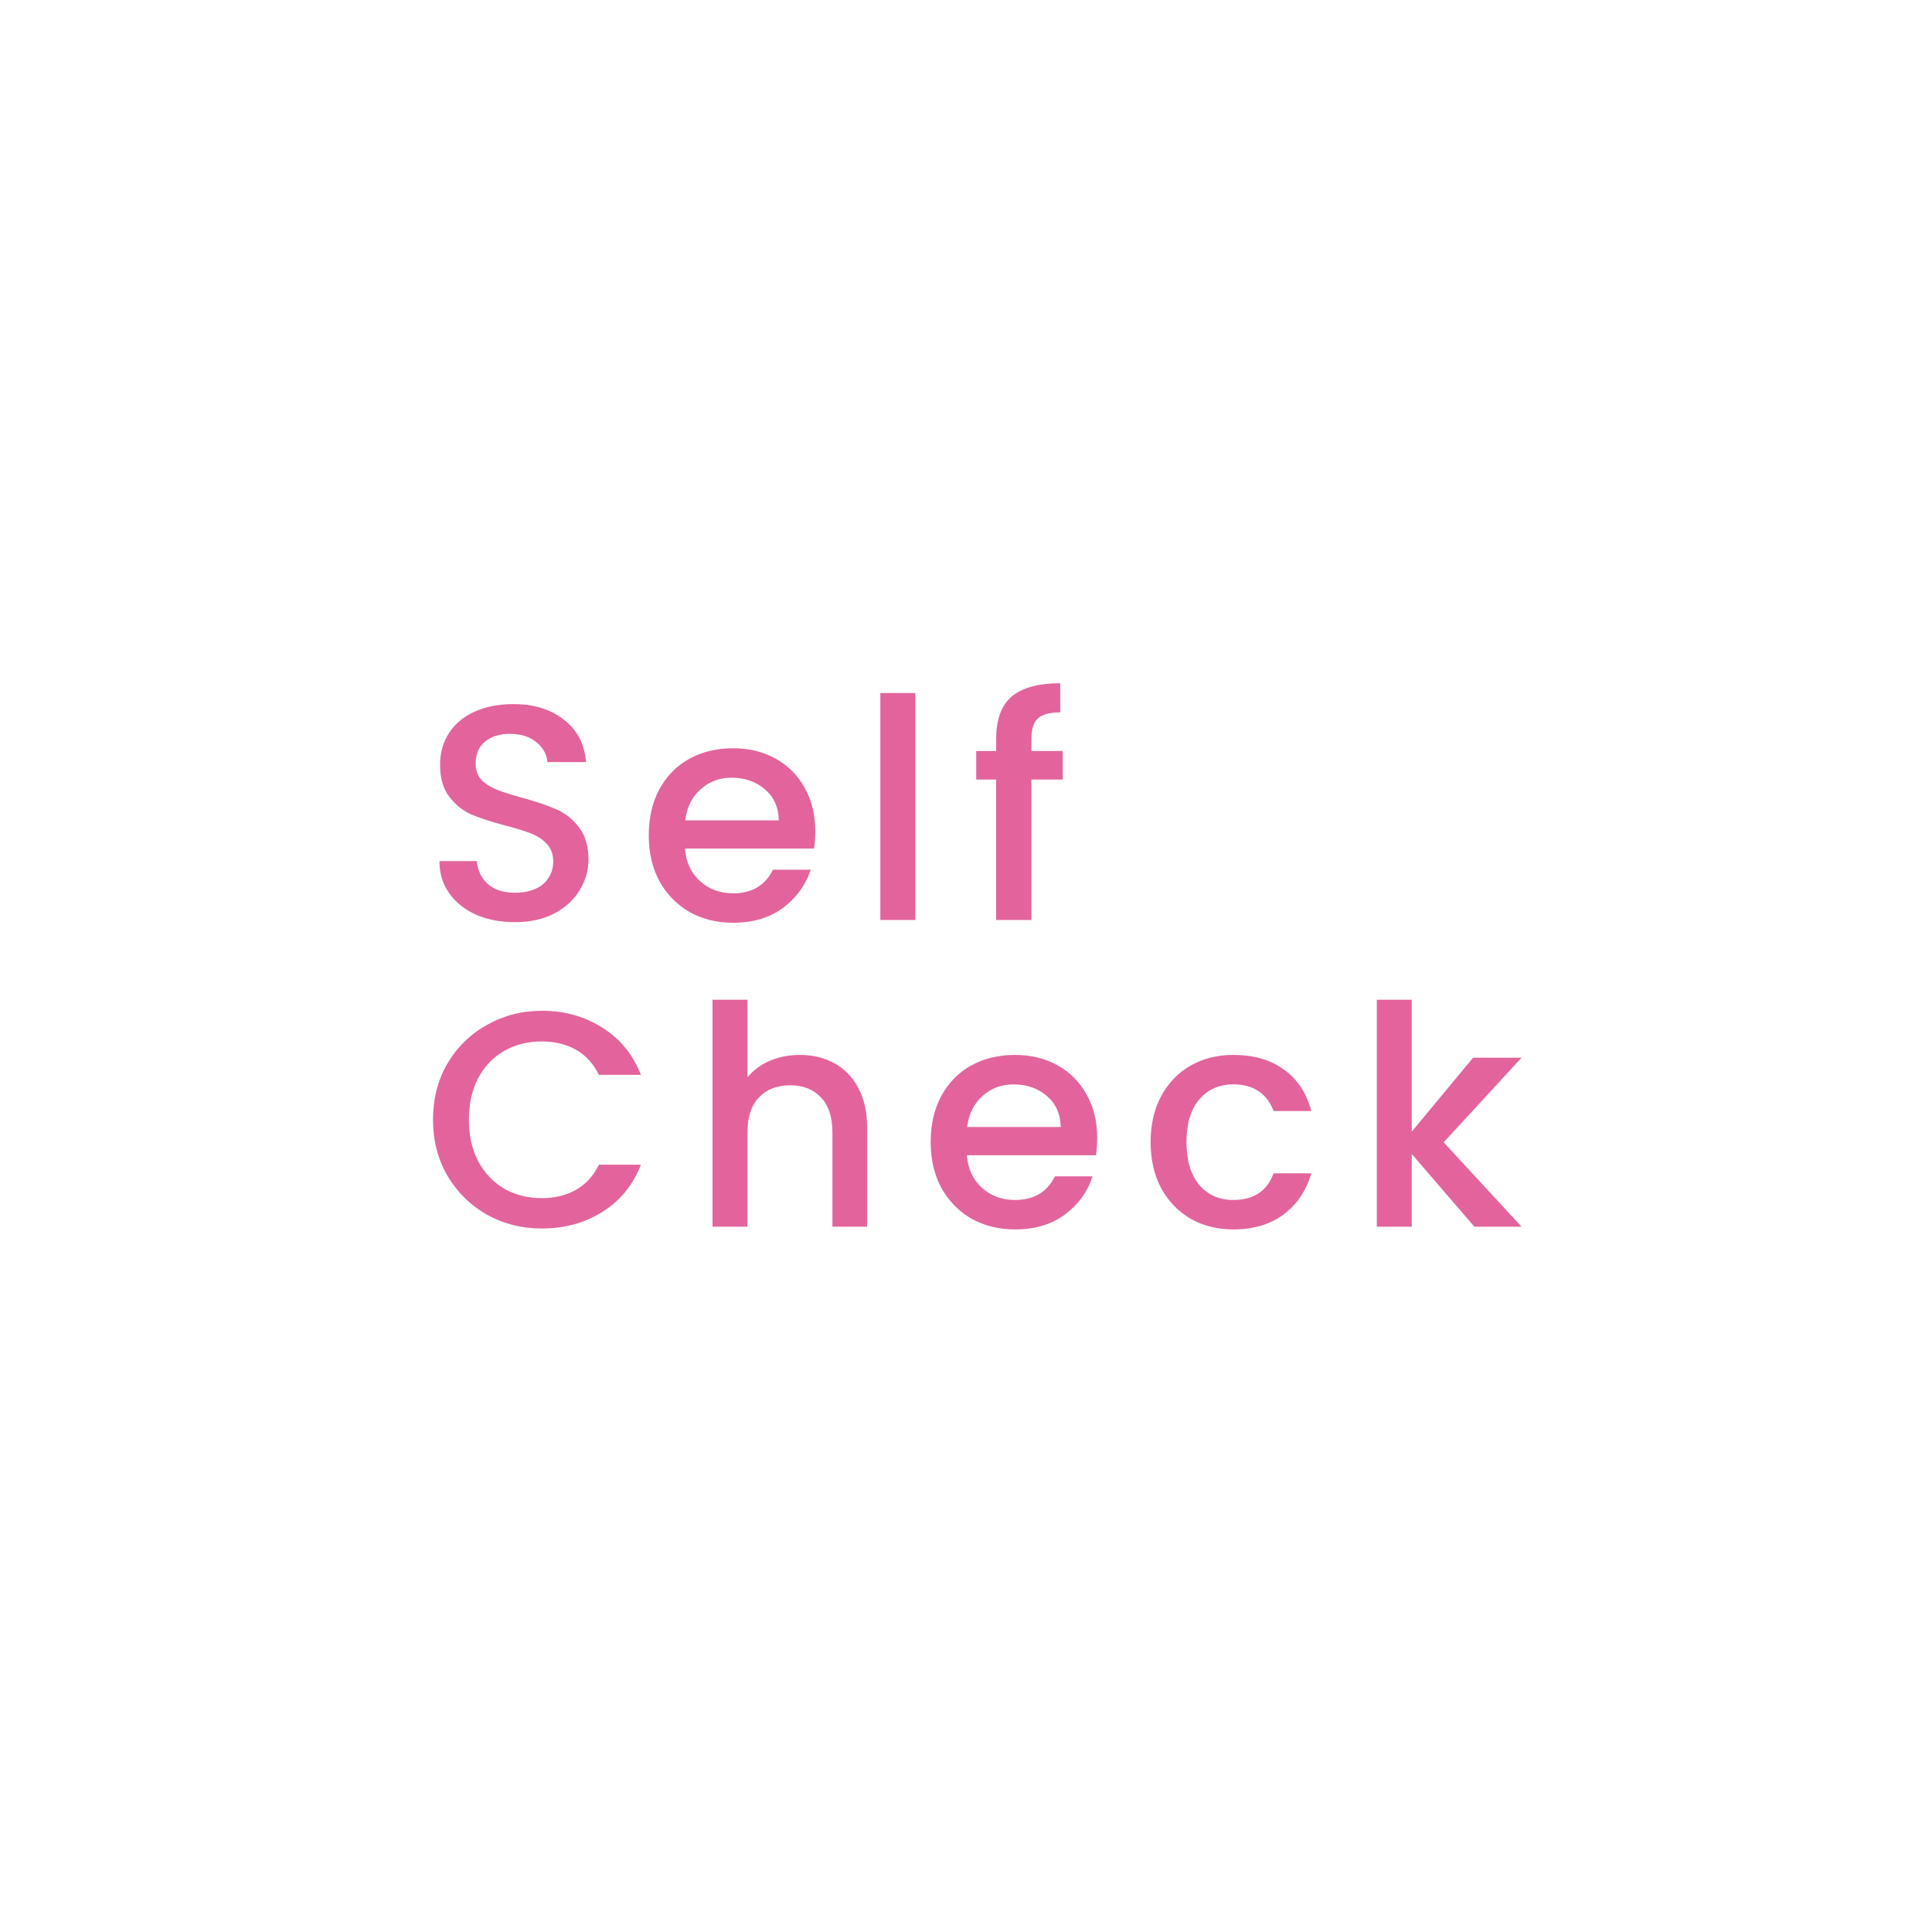<?xml version="1.0" encoding="UTF-8"?><svg id="a" xmlns="http://www.w3.org/2000/svg" viewBox="0 0 126 126"><path d="m33.58,60.14c-.933,0-1.773-.16-2.52-.48-.747-.333-1.333-.8-1.76-1.4-.427-.6-.64-1.3-.64-2.1h2.44c.053.6.287,1.093.7,1.48.427.387,1.02.58,1.78.58.787,0,1.4-.187,1.84-.56.44-.387.66-.88.66-1.48,0-.467-.14-.847-.42-1.14-.267-.293-.607-.52-1.02-.68-.4-.16-.96-.333-1.68-.52-.907-.24-1.647-.48-2.22-.72-.56-.253-1.04-.64-1.44-1.16-.4-.52-.6-1.213-.6-2.08,0-.8.2-1.5.6-2.1.4-.6.96-1.06,1.68-1.38.72-.32,1.553-.48,2.5-.48,1.347,0,2.447.34,3.3,1.02.867.667,1.347,1.587,1.44,2.76h-2.52c-.04-.507-.28-.94-.72-1.3-.44-.36-1.02-.54-1.74-.54-.653,0-1.187.167-1.6.5-.413.333-.62.813-.62,1.44,0,.427.127.78.38,1.06.267.267.6.48,1,.64.4.16.947.333,1.64.52.92.253,1.667.507,2.24.76.587.253,1.08.647,1.48,1.18.413.52.62,1.22.62,2.1,0,.707-.193,1.373-.58,2-.373.627-.927,1.133-1.66,1.52-.72.373-1.573.56-2.56.56Zm19.59-5.92c0,.413-.027.787-.08,1.12h-8.42c.067.88.393,1.587.98,2.12.587.533,1.307.8,2.16.8,1.227,0,2.093-.513,2.6-1.54h2.46c-.333,1.013-.94,1.847-1.82,2.5-.867.64-1.947.96-3.24.96-1.053,0-2-.233-2.84-.7-.827-.48-1.48-1.147-1.96-2-.467-.867-.7-1.867-.7-3s.227-2.127.68-2.98c.467-.867,1.113-1.533,1.94-2,.84-.467,1.8-.7,2.88-.7,1.04,0,1.967.227,2.78.68.813.453,1.447,1.093,1.9,1.92.453.813.68,1.753.68,2.82Zm-2.38-.72c-.013-.84-.313-1.513-.9-2.02s-1.313-.76-2.18-.76c-.787,0-1.46.253-2.02.76-.56.493-.893,1.167-1,2.02h6.1Zm8.904-8.3v14.8h-2.28v-14.8h2.28Zm9.613,5.64h-2.04v9.16h-2.3v-9.16h-1.3v-1.86h1.3v-.78c0-1.267.333-2.187,1-2.76.68-.587,1.74-.88,3.18-.88v1.9c-.693,0-1.18.133-1.46.4-.28.253-.42.7-.42,1.34v.78h2.04v1.86Zm-41.068,22.18c0-1.36.313-2.58.94-3.66.64-1.08,1.5-1.92,2.58-2.52,1.093-.613,2.287-.92,3.58-.92,1.48,0,2.793.367,3.94,1.1,1.16.72,2,1.747,2.52,3.08h-2.74c-.36-.733-.86-1.28-1.5-1.64-.64-.36-1.38-.54-2.22-.54-.92,0-1.74.207-2.46.62-.72.413-1.287,1.007-1.7,1.78-.4.773-.6,1.673-.6,2.7s.2,1.927.6,2.7c.413.773.98,1.373,1.7,1.8.72.413,1.54.62,2.46.62.84,0,1.58-.18,2.22-.54.64-.36,1.14-.907,1.5-1.64h2.74c-.52,1.333-1.36,2.36-2.52,3.08-1.147.72-2.46,1.08-3.94,1.08-1.307,0-2.5-.3-3.58-.9-1.08-.613-1.94-1.46-2.58-2.54-.627-1.08-.94-2.3-.94-3.66Zm23.929-4.22c.84,0,1.587.18,2.24.54.667.36,1.187.893,1.56,1.6.387.707.58,1.56.58,2.56v6.5h-2.26v-6.16c0-.987-.247-1.74-.74-2.26-.493-.533-1.167-.8-2.02-.8s-1.533.267-2.04.8c-.493.52-.74,1.273-.74,2.26v6.16h-2.28v-14.8h2.28v5.06c.387-.467.873-.827,1.46-1.08.6-.253,1.253-.38,1.96-.38Zm19.388,5.42c0,.413-.027.787-.08,1.12h-8.42c.067.88.393,1.587.98,2.12.587.533,1.307.8,2.16.8,1.227,0,2.093-.513,2.6-1.54h2.46c-.333,1.013-.94,1.847-1.82,2.5-.867.64-1.947.96-3.24.96-1.053,0-2-.233-2.84-.7-.827-.48-1.48-1.147-1.96-2-.467-.867-.7-1.867-.7-3s.227-2.127.68-2.98c.467-.867,1.113-1.533,1.94-2,.84-.467,1.8-.7,2.88-.7,1.04,0,1.967.227,2.78.68.813.453,1.447,1.093,1.9,1.92.453.813.68,1.753.68,2.82Zm-2.38-.72c-.013-.84-.313-1.513-.9-2.02-.587-.507-1.313-.76-2.18-.76-.787,0-1.46.253-2.02.76-.56.493-.893,1.167-1,2.02h6.1Zm5.864.98c0-1.133.227-2.127.68-2.98.467-.867,1.107-1.533,1.92-2,.813-.467,1.747-.7,2.8-.7,1.333,0,2.433.32,3.3.96.88.627,1.473,1.527,1.78,2.7h-2.46c-.2-.547-.52-.973-.96-1.28s-.993-.46-1.66-.46c-.933,0-1.68.333-2.24,1-.547.653-.82,1.573-.82,2.76s.273,2.113.82,2.78c.56.667,1.307,1,2.24,1,1.32,0,2.193-.58,2.62-1.74h2.46c-.32,1.12-.92,2.013-1.8,2.68-.88.653-1.973.98-3.28.98-1.053,0-1.987-.233-2.8-.7-.813-.48-1.453-1.147-1.92-2-.453-.867-.68-1.867-.68-3Zm19.112.02l5.08,5.5h-3.08l-4.08-4.74v4.74h-2.28v-14.8h2.28v8.6l4-4.82h3.16l-5.08,5.52Z" style="fill:#e3649c;"/></svg>